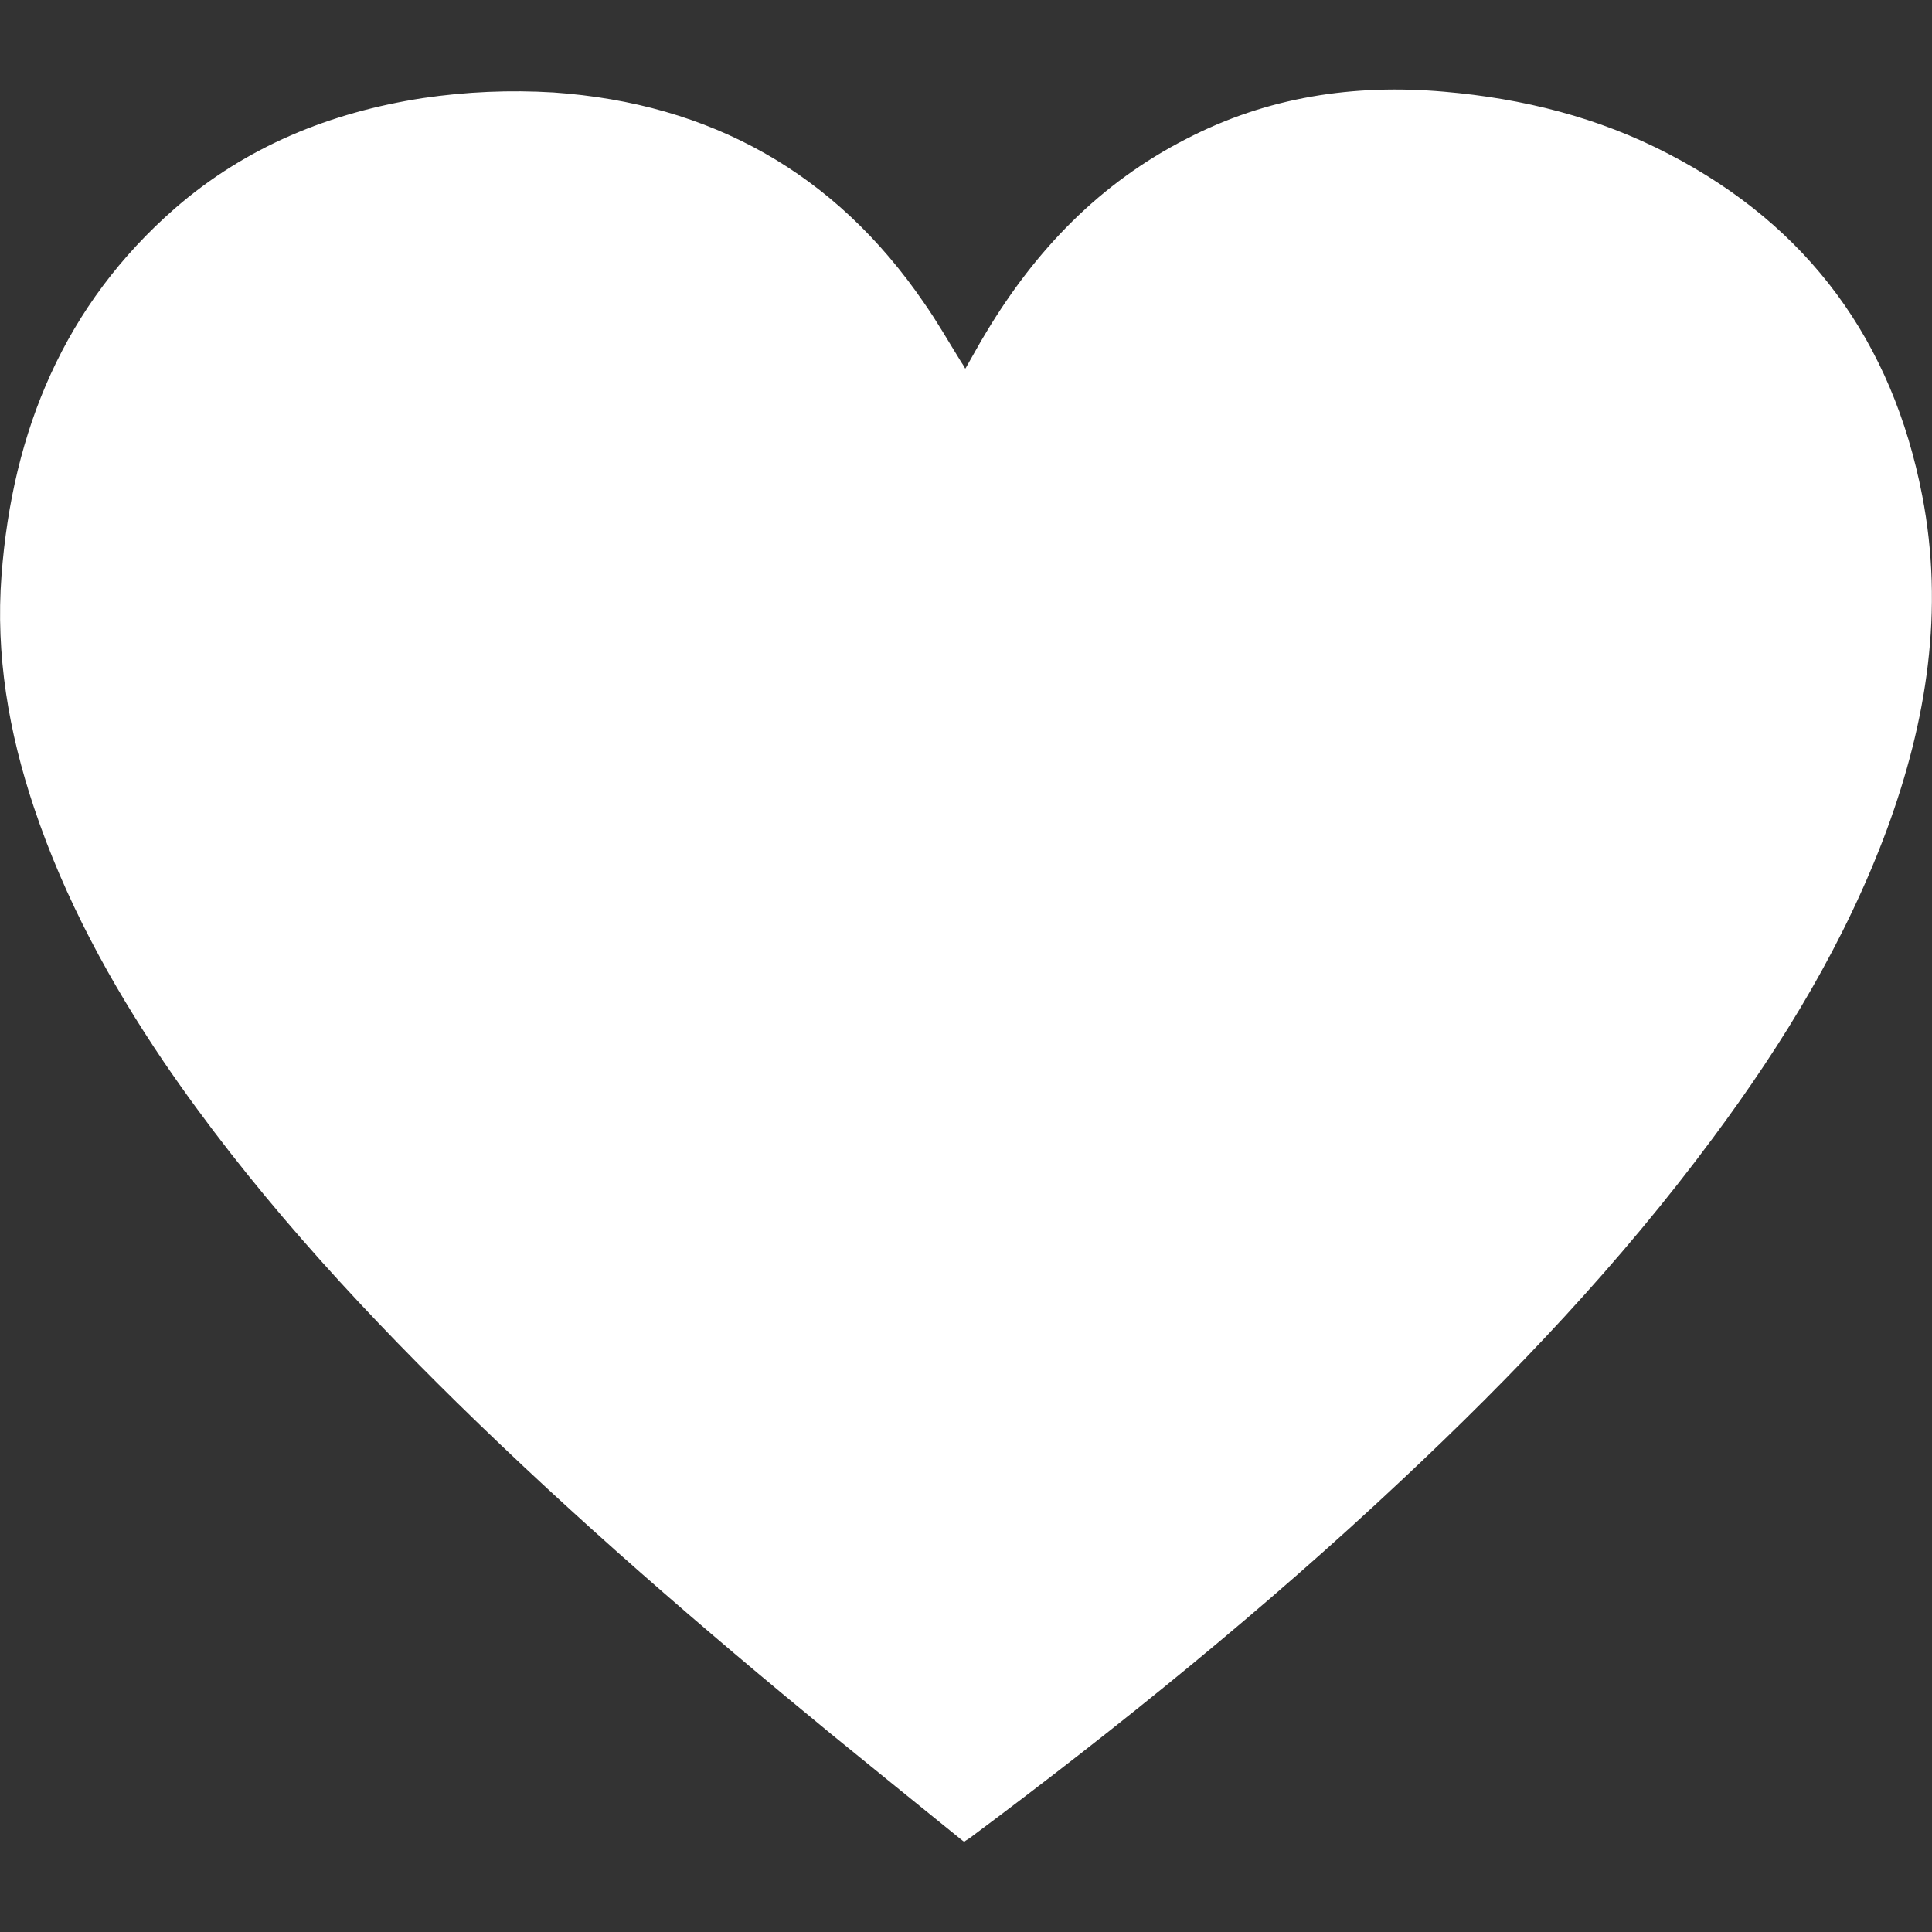 <?xml version="1.0" encoding="UTF-8"?> <svg xmlns="http://www.w3.org/2000/svg" xmlns:xlink="http://www.w3.org/1999/xlink" version="1.1" width="512" height="512" x="0" y="0" viewBox="0 0 512 512" style="enable-background:new 0 0 512 512" xml:space="preserve" class=""><rect x="0" y="0" width="512" height="512" fill="#333333" stroke="none"/><g><path d="M500.1 219.7c-11 29.7-27.3 56.5-46.1 81.8-24.5 33.1-52.7 62.8-82.7 90.9-36.1 33.9-74.6 65.1-114.3 94.7-.3.2-.6.4-1.1.7-.1.1-.3.2-.4.3l-.9-.7c-11.6-9.4-23.1-18.7-34.5-28-34.1-28-67.5-56.8-99-87.7-28.4-27.9-55.2-57.3-77.7-90.3-14.2-21-26.3-43.2-34.4-67.4-6.7-20-10.2-40.5-8.6-61.5C3.3 114.2 17 80.8 46.5 55.1 65.3 38.8 87.5 29.8 112 26c11.5-1.7 23.1-2.2 34.7-1.5 41.6 2.9 74.6 21.3 98.2 55.8 3.5 5 6.5 10.3 9.8 15.6.4.6.8 1.2 1.1 1.8.1-.1.1-.2.2-.3 1.8-3.1 3.5-6.3 5.4-9.4 13.1-21.8 30.1-39.5 53-51.2 21.4-11.1 44.3-14.6 68.3-12.5 20.9 1.8 40.9 6.8 59.5 16.5 37.1 19.2 59.3 49.7 67.2 90.5 5.9 30.4 1.2 59.8-9.3 88.4z" fill="#ffffff" opacity="1" data-original="#000000" class=""></path></g></svg> 